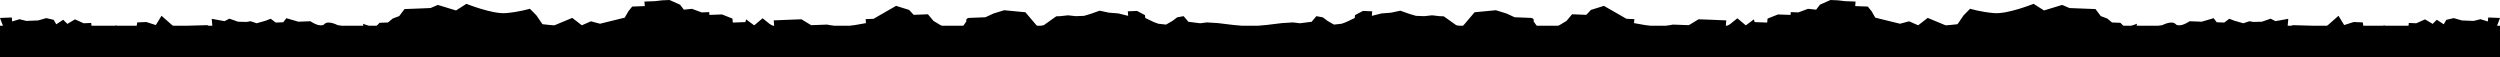 <?xml version="1.0" encoding="UTF-8"?>
<svg width="3596px" height="82px" viewBox="0 0 3596 82" version="1.1" xmlns="http://www.w3.org/2000/svg" xmlns:xlink="http://www.w3.org/1999/xlink">
    <title>effect-split-blk-top</title>
    <g id="effect-split-blk-top" stroke="none" stroke-width="1" fill="none" fill-rule="evenodd">
        <g id="effect-split-black-bottom" transform="translate(1798, 41) rotate(-180) translate(-1798, -41) translate(-0, -0)" fill="#000000">
            <path d="M3484.086,8 L3487.837,9.123 C3487.837,9.123 3496.937,11.403 3506.49,14.169 L3507.276,14.398 L3507.669,14.513 C3512.382,15.733 3514.723,16.303 3516.98,16.728 L3517.5,16.824 C3519.845,17.247 3522.289,17.559 3527.393,18.331 C3537.467,19.963 3542.409,20.224 3542.708,20.239 L3542.723,20.239 L3555.586,21.812 L3575.204,25.517 L3582.922,30.121 L3588.282,35.624 L3596,56.173 L3579.063,56.847 L3578.527,51.12 L3567.914,54.376 L3558.052,51.906 L3547.225,52.356 L3541.222,52.58 L3529.43,55.948 L3518.818,53.478 L3515.066,47.078 L3505.096,53.59 L3499.093,47.639 L3488.159,54.152 L3475.617,48.537 L3464.79,48.987 L3464.468,44.944 L3456.75,39.554 L3449.46,39.778 L3434.989,40.34 L3429.415,45.505 L3421.804,40.901 L3414.514,41.126 L3399.828,41.687 L3398.648,49.772 L3385.571,50.334 L3371.849,45.954 L3363.702,59.317 L3346.122,43.821 L3331.65,44.382 L3318.358,44.944 L3297.883,45.73 L3290.272,41.126 L3291.452,54.938 L3273.013,51.569 L3266.045,55.162 L3253.61,50.783 L3241.497,50.446 L3235.494,51.456 L3226.811,48.537 L3213.411,52.355 L3206.658,55.05 L3199.368,49.548 L3188.541,49.997 L3184.146,55.837 L3166.78,50.783 L3149.521,51.457 C3149.521,51.457 3135.05,41.351 3129.475,47.302 C3123.901,53.253 3109.858,45.618 3109.858,45.618 L3091.42,42.248 L3073.196,42.137 L3073.732,47.863 L3059.368,42.361 L3054.544,44.495 L3050.042,49.211 L3037.928,49.661 L3031.175,55.275 L3021.742,58.868 L3014.13,68.974 L3002.017,69.424 L2976.718,70.434 L2966.213,74.926 L2940.057,66.953 L2925.157,76.498 C2925.157,76.498 2887.959,61.563 2868.556,63.135 C2849.153,64.707 2833.824,69.423 2833.824,69.423 L2824.498,59.991 L2815.708,47.19 L2798.985,45.393 L2772.828,56.285 L2759.107,45.618 L2746.029,51.344 L2732.951,47.864 L2697.361,56.622 L2692.108,65.83 L2686.641,72.568 L2668.525,73.241 L2669.061,79.754 L2653.946,80.316 L2643.441,81.551 L2632.935,82 L2617.82,75.263 L2612.353,68.076 L2600.669,69.311 L2586.733,64.146 L2575.906,64.595 L2575.584,60.552 L2557.468,61.226 L2542.46,55.275 L2541.924,49.548 L2523.808,50.222 L2522.843,54.152 L2511.159,45.505 L2499.045,55.724 L2488.755,47.414 L2482.322,43.596 L2483.072,52.692 L2474.604,53.029 L2461.312,53.59 L2443.195,54.264 L2429.152,45.73 L2415.86,46.291 L2406.212,46.628 L2385.737,42.473 L2350.362,48.762 L2350.898,54.489 L2339.535,54.938 L2307.054,73.578 L2288.402,67.739 L2281.755,60.665 L2261.28,61.451 L2253.24,51.906 L2235.339,41.126 L2212.399,42.024 L2205.966,51.232 C2205.966,51.232 2207.574,56.061 2201.571,56.285 C2195.568,56.51 2178.631,57.184 2178.631,57.184 L2166.946,62.574 L2151.617,67.29 L2121.066,64.37 L2103.378,43.596 L2095.017,45.506 L2076.686,58.531 L2070.683,58.756 L2059.856,59.991 L2048.814,58.756 L2036.701,59.205 L2027.268,62.012 L2014.297,66.616 L2001.111,63.809 L1987.283,62.686 L1973.24,59.205 L1973.776,65.718 L1960.484,66.279 L1949.014,60.215 L1948.692,56.173 L1936.042,50.109 L1929.825,47.863 L1918.784,46.628 L1909.564,51.906 L1902.704,57.071 L1893.484,58.756 L1886.624,50.671 L1869.687,48.537 L1859.825,49.772 L1843.852,48.762 L1798,43.194 L1752.148,48.762 L1736.175,49.772 L1726.313,48.537 L1709.376,50.671 L1702.516,58.756 L1693.296,57.071 L1686.436,51.906 L1677.216,46.628 L1666.176,47.863 L1659.958,50.109 L1647.308,56.173 L1646.987,60.215 L1635.517,66.279 L1622.224,65.718 L1622.76,59.205 L1608.717,62.685 L1594.889,63.809 L1581.703,66.616 L1568.733,62.012 L1559.299,59.205 L1547.186,58.755 L1536.144,59.991 L1525.317,58.756 L1519.314,58.531 L1500.984,45.505 L1492.622,43.596 L1474.934,64.37 L1444.383,67.29 L1429.053,62.574 L1417.369,57.184 C1417.369,57.184 1400.432,56.51 1394.429,56.285 C1388.426,56.061 1390.034,51.232 1390.034,51.232 L1383.602,42.024 L1360.662,41.126 L1342.759,51.906 L1334.719,61.451 L1314.245,60.665 L1307.598,67.739 L1288.946,73.579 L1256.466,54.938 L1245.102,54.488 L1245.638,48.762 L1210.263,42.473 L1189.788,46.628 L1180.14,46.291 L1166.848,45.73 L1152.805,54.264 L1134.688,53.59 L1121.396,53.029 L1112.927,52.692 L1113.677,43.596 L1107.246,47.414 L1096.955,55.724 L1084.842,45.505 L1073.157,54.152 L1072.192,50.222 L1054.076,49.548 L1053.54,55.275 L1038.532,61.226 L1020.416,60.552 L1020.094,64.595 L1009.267,64.145 L995.331,69.311 L983.647,68.076 L978.18,75.263 L963.065,82 L952.559,81.55 L942.054,80.316 L926.939,79.754 L927.475,73.241 L909.359,72.568 L903.892,65.83 L898.639,56.622 L863.049,47.863 L849.971,51.344 L836.893,45.618 L823.172,56.285 L797.015,45.393 L780.293,47.19 L771.503,59.99 L762.176,69.423 C762.176,69.423 746.846,64.707 727.444,63.135 C708.041,61.563 670.844,76.498 670.844,76.498 L655.944,66.953 L629.787,74.926 L619.282,70.434 L593.982,69.424 L581.87,68.974 L574.258,58.868 L564.825,55.275 L558.072,49.66 L545.958,49.21 L541.456,44.495 L536.632,42.361 L522.268,47.863 L522.804,42.137 L504.58,42.249 L486.142,45.618 C486.142,45.618 472.099,53.253 466.525,47.302 C460.95,41.351 446.479,51.457 446.479,51.457 L429.219,50.783 L411.854,55.836 L407.459,49.997 L396.632,49.547 L389.342,55.05 L382.589,52.355 L369.189,48.537 L360.506,51.457 L354.503,50.447 L342.39,50.783 L329.955,55.163 L322.987,51.569 L304.549,54.938 L305.729,41.126 L298.117,45.73 L277.642,44.944 L264.35,44.382 L249.878,43.821 L232.298,59.317 L224.151,45.954 L210.429,50.334 L197.351,49.772 L196.171,41.687 L181.486,41.126 L174.196,40.901 L166.586,45.505 L161.011,40.34 L146.539,39.778 L139.249,39.554 L131.532,44.944 L131.21,48.986 L120.383,48.537 L107.841,54.152 L96.907,47.639 L90.904,53.59 L80.934,47.077 L77.182,53.478 L66.57,55.948 L54.778,52.58 L48.775,52.355 L37.948,51.905 L28.086,54.376 L17.473,51.12 L16.937,56.847 L0,56.173 L7.718,35.623 L13.078,30.121 L20.796,25.517 L40.414,21.812 L53.277,20.24 L53.292,20.24 C53.591,20.224 58.533,19.963 68.607,18.33 C73.711,17.56 76.155,17.247 78.499,16.824 L79.019,16.728 C81.277,16.302 83.619,15.734 88.331,14.513 L88.724,14.398 L89.51,14.169 C99.064,11.402 108.163,9.123 108.163,9.123 L111.914,8 L130.888,13.278 L148.04,17.994 C148.04,17.994 172.374,16.422 174.196,16.534 C174.961,16.534 178.918,16.673 183.253,16.834 L184.021,16.862 C189.804,17.078 195.958,17.32 195.958,17.32 L216.861,20.127 L226.509,20.464 L233.477,33.378 L237.657,33.939 C237.657,33.939 241.366,34.553 244.967,34.965 L245.582,35.034 C247.728,35.266 249.756,35.409 250.842,35.287 C253.641,34.984 255.397,34.68 255.72,34.623 L255.774,34.613 C255.774,34.613 260.598,33.939 264.993,32.48 C269.388,31.02 267.566,31.02 273.14,29.56 C278.714,28.1 283.002,27.876 284.289,26.303 C285.518,24.801 290.369,27.195 290.797,27.411 L290.827,27.426 L312.16,26.191 L324.488,23.721 L333.171,21.7 L338.959,24.282 L344.212,26.977 L351.93,29.335 L368.975,28.325 L380.338,34.613 L408.316,35.511 C408.316,35.511 409.56,35.576 411.176,35.584 L411.647,35.584 C412.927,35.581 414.374,35.537 415.606,35.399 C418.715,35.175 423.324,37.757 425.039,38.656 C426.754,39.554 434.259,38.319 434.259,38.319 L440.904,38.992 L449.909,39.329 L460.414,34.052 C460.414,34.052 466.798,33.386 473.618,32.611 L474.423,32.519 L475.228,32.426 C480.738,31.792 486.227,31.114 488.608,30.683 C494.182,29.56 495.897,30.907 495.897,30.907 L523.447,34.052 L535.131,38.543 L549.925,30.907 L553.033,30.571 L566.004,33.491 L586.05,33.153 L596.984,32.704 L607.383,31.02 L613.6,35.736 L615.1,32.48 L623.033,31.918 L626.678,29.448 L639.435,29.56 L642.436,30.121 L642.007,34.613 L653.799,37.982 L673.845,29.785 L686.602,28.998 L700.752,30.795 L706.112,32.592 L720.583,35.624 L735.913,26.864 L752.528,38.319 L757.245,39.329 L764.105,39.554 L781.257,36.522 L790.798,33.602 L803.34,34.052 L811.809,34.838 L820.277,34.388 L833.784,32.48 L842.574,38.88 L849.65,39.33 L864.228,39.89 L870.232,40.115 L882.238,41.014 L888.348,40.789 L899.068,36.185 L910.109,34.613 L920.507,34.725 L924.581,36.859 L933.585,37.196 L945.699,37.645 L959.099,35.848 L967.139,34.164 L974.749,33.266 L978.823,31.02 L982.575,29.11 L987.077,26.416 L993.937,23.384 L999.297,22.374 L1010.339,23.608 L1013.877,24.619 L1028.991,24.844 L1043.678,22.934 L1043.75,22.917 C1044.302,22.777 1047.94,21.839 1051.515,20.618 L1052.126,20.406 C1054.159,19.691 1056.112,18.892 1057.399,18.106 L1065.653,13.166 L1067.047,10.807 L1080.125,13.727 L1092.238,23.945 L1101.35,23.047 L1107.46,22.486 L1111.64,23.047 L1121.718,25.517 L1126.648,24.844 L1133.509,23.047 L1141.442,21.7 L1147.552,21.475 L1165.669,22.149 L1176.389,24.17 L1182.284,26.416 C1182.284,26.416 1188.394,25.854 1200.937,20.576 C1213.479,15.299 1214.872,20.689 1214.872,20.689 L1246.925,32.929 L1254,34.052 L1259.574,33.041 L1270.079,30.571 L1275.439,31.581 L1280.799,33.041 L1285.73,32.031 L1288.303,29.672 L1293.127,29.897 L1301.059,29.785 C1301.059,29.785 1327.43,33.939 1329.896,33.265 C1332.361,32.592 1337.292,31.132 1337.292,31.132 L1346.512,29.897 L1354.23,24.507 L1359.804,23.497 L1366.45,23.721 L1373.204,23.159 C1373.204,23.159 1377.611,22.938 1382.18,22.706 L1382.883,22.671 C1386.05,22.511 1389.189,22.351 1390.891,22.261 C1391.563,22.207 1392.346,22.181 1393.186,22.178 L1393.754,22.178 C1394.234,22.181 1394.728,22.189 1395.227,22.203 L1395.828,22.221 L1396.43,22.243 L1397.03,22.268 C1400.419,22.42 1403.54,22.71 1403.54,22.71 L1412.867,27.539 L1420.799,33.602 L1435.271,33.715 L1439.451,33.827 C1439.451,33.827 1446.956,30.458 1448.671,31.357 C1450.043,32.075 1452.238,32.291 1453.061,32.348 L1453.301,32.363 L1453.387,32.367 L1464.107,34.837 L1471.933,35.511 L1479.008,37.421 C1479.008,37.421 1485.011,27.876 1488.763,26.753 L1489.728,23.159 L1495.945,21.812 L1501.948,22.036 L1511.703,21.138 C1511.703,21.138 1516.098,20.128 1517.921,19.791 C1519.851,19.454 1518.135,17.769 1518.242,16.534 C1518.349,15.299 1520.279,14.962 1523.602,11.032 L1530.034,14.176 L1528.962,19.005 L1533.572,21.25 L1540.003,23.945 L1544.077,25.742 L1552.438,27.314 L1563.694,30.571 L1569.161,30.795 L1572.163,30.907 L1584.919,31.02 L1589.957,28.325 L1601.857,31.245 L1616.328,22.036 L1622.438,21.026 L1626.619,15.074 L1633.265,15.299 L1646.558,15.86 L1651.275,17.657 L1668.748,19.117 L1672.393,18.892 L1676.144,16.983 L1686.435,17.433 L1692.975,19.341 L1703.587,22.598 L1716.022,25.967 L1722.882,23.384 L1730.708,23.721 L1750.968,27.314 L1754.935,31.132 L1766.405,31.582 L1770.157,29.672 L1780.341,30.458 L1778.197,34.501 L1786.234,32.213 L1786,31.972 L1798,32.002 L1810,31.972 L1809.766,32.214 L1817.803,34.501 L1815.659,30.458 L1825.843,29.672 L1829.595,31.582 L1841.065,31.132 L1845.032,27.314 L1865.292,23.721 L1873.117,23.384 L1879.978,25.967 L1892.413,22.597 L1903.026,19.341 L1909.565,17.432 L1919.855,16.983 L1923.607,18.893 L1927.252,19.117 L1944.725,17.657 L1949.442,15.86 L1962.735,15.299 L1969.381,15.074 L1973.561,21.026 L1979.671,22.036 L1994.144,31.244 L2006.043,28.324 L2011.081,31.02 L2023.837,30.907 L2026.839,30.795 L2032.306,30.571 L2043.562,27.314 L2051.923,25.742 L2055.997,23.945 L2062.429,21.25 L2067.039,19.005 L2065.966,14.176 L2072.398,11.032 C2075.721,14.962 2077.651,15.299 2077.758,16.534 C2077.865,17.769 2076.15,19.454 2078.079,19.791 C2079.902,20.127 2084.297,21.138 2084.297,21.138 L2094.052,22.036 L2100.055,21.812 L2106.272,23.159 L2107.237,26.753 C2110.989,27.876 2116.992,37.42 2116.992,37.42 L2124.067,35.511 L2131.893,34.838 L2142.613,32.368 L2142.698,32.363 L2142.938,32.348 C2143.762,32.291 2145.958,32.075 2147.329,31.357 C2149.044,30.458 2156.549,33.827 2156.549,33.827 L2160.729,33.715 L2175.201,33.602 L2183.133,27.539 L2192.46,22.71 C2192.46,22.71 2195.581,22.42 2198.97,22.268 L2199.57,22.243 L2200.172,22.221 L2200.772,22.203 C2201.272,22.189 2201.766,22.181 2202.246,22.178 L2202.814,22.178 C2203.654,22.182 2204.437,22.207 2205.109,22.261 C2206.811,22.351 2209.95,22.511 2213.117,22.671 L2213.82,22.706 C2218.389,22.938 2222.796,23.159 2222.796,23.159 L2229.55,23.721 L2236.196,23.496 L2241.77,24.506 L2249.489,29.896 L2258.708,31.132 C2258.708,31.132 2263.638,32.592 2266.104,33.266 C2268.57,33.939 2294.941,29.785 2294.941,29.785 L2302.873,29.897 L2307.697,29.672 L2310.27,32.03 L2315.201,33.041 L2320.561,31.581 L2325.921,30.571 L2336.426,33.041 L2342,34.051 L2349.075,32.929 L2381.128,20.689 C2381.128,20.689 2382.521,15.299 2395.063,20.577 C2407.605,25.854 2413.716,26.416 2413.716,26.416 L2419.612,24.17 L2430.332,22.149 L2448.448,21.475 L2454.558,21.7 L2462.491,23.047 L2469.351,24.844 L2474.282,25.517 L2484.359,23.047 L2488.539,22.486 L2494.65,23.047 L2503.762,23.945 L2515.875,13.727 L2528.953,10.807 L2530.347,13.165 L2538.601,18.106 C2539.887,18.892 2541.841,19.691 2543.874,20.406 L2544.485,20.618 C2548.06,21.839 2551.698,22.776 2552.25,22.917 L2552.322,22.935 L2567.009,24.844 L2582.123,24.619 L2585.661,23.609 L2596.702,22.373 L2602.062,23.383 L2608.922,26.416 L2613.425,29.111 L2617.177,31.02 L2621.251,33.266 L2628.861,34.164 L2636.901,35.848 L2650.301,37.645 L2662.415,37.195 L2671.419,36.859 L2675.493,34.725 L2685.891,34.613 L2696.932,36.185 L2707.652,40.789 L2713.762,41.014 L2725.768,40.115 L2731.772,39.891 L2746.35,39.329 L2753.425,38.88 L2762.215,32.48 L2775.723,34.388 L2784.191,34.838 L2792.66,34.052 L2805.202,33.602 L2814.742,36.522 L2831.894,39.554 L2838.754,39.329 L2843.472,38.319 L2860.087,26.865 L2875.417,35.624 L2889.888,32.592 L2895.248,30.795 L2909.398,28.998 L2922.155,29.785 L2942.201,37.982 L2953.993,34.613 L2953.563,30.121 L2956.565,29.56 L2969.322,29.448 L2972.967,31.918 L2980.899,32.48 L2982.399,35.736 L2988.617,31.02 L2999.016,32.704 L3009.95,33.154 L3029.996,33.49 L3042.966,30.57 L3046.076,30.907 L3060.869,38.543 L3072.553,34.052 L3100.103,30.907 C3100.103,30.907 3101.818,29.56 3107.393,30.683 C3109.773,31.114 3115.263,31.792 3120.772,32.426 L3121.577,32.519 L3122.382,32.611 C3129.202,33.386 3135.586,34.051 3135.586,34.051 L3146.091,39.329 L3155.096,38.992 L3161.742,38.319 C3161.742,38.319 3169.246,39.554 3170.961,38.656 C3172.676,37.757 3177.285,35.175 3180.394,35.399 C3181.626,35.537 3183.074,35.581 3184.353,35.584 L3184.824,35.584 C3186.44,35.576 3187.684,35.511 3187.684,35.511 L3215.662,34.613 L3227.025,28.325 L3244.07,29.335 L3251.788,26.977 L3257.041,24.282 L3262.829,21.7 L3271.512,23.72 L3283.84,26.191 L3305.172,27.426 L3305.202,27.411 C3305.632,27.195 3310.482,24.801 3311.712,26.303 C3312.998,27.876 3317.286,28.1 3322.86,29.56 C3328.434,31.02 3326.612,31.02 3331.007,32.48 C3335.402,33.94 3340.227,34.613 3340.227,34.613 L3340.28,34.623 C3340.603,34.68 3342.36,34.983 3345.157,35.287 C3346.244,35.409 3348.272,35.266 3350.417,35.034 L3351.033,34.965 C3354.634,34.553 3358.343,33.939 3358.343,33.939 L3362.523,33.378 L3369.491,20.464 L3379.139,20.127 L3400.042,17.32 C3400.042,17.32 3406.196,17.078 3411.979,16.862 L3412.747,16.833 C3417.082,16.673 3421.039,16.534 3421.804,16.534 C3423.626,16.422 3447.96,17.994 3447.96,17.994 L3465.112,13.278 L3484.086,8 Z" id="Path"></path>
            <polygon id="Path" points="0 0 3596 0 3596 45 0 45"></polygon>
        </g>
    </g>
</svg>